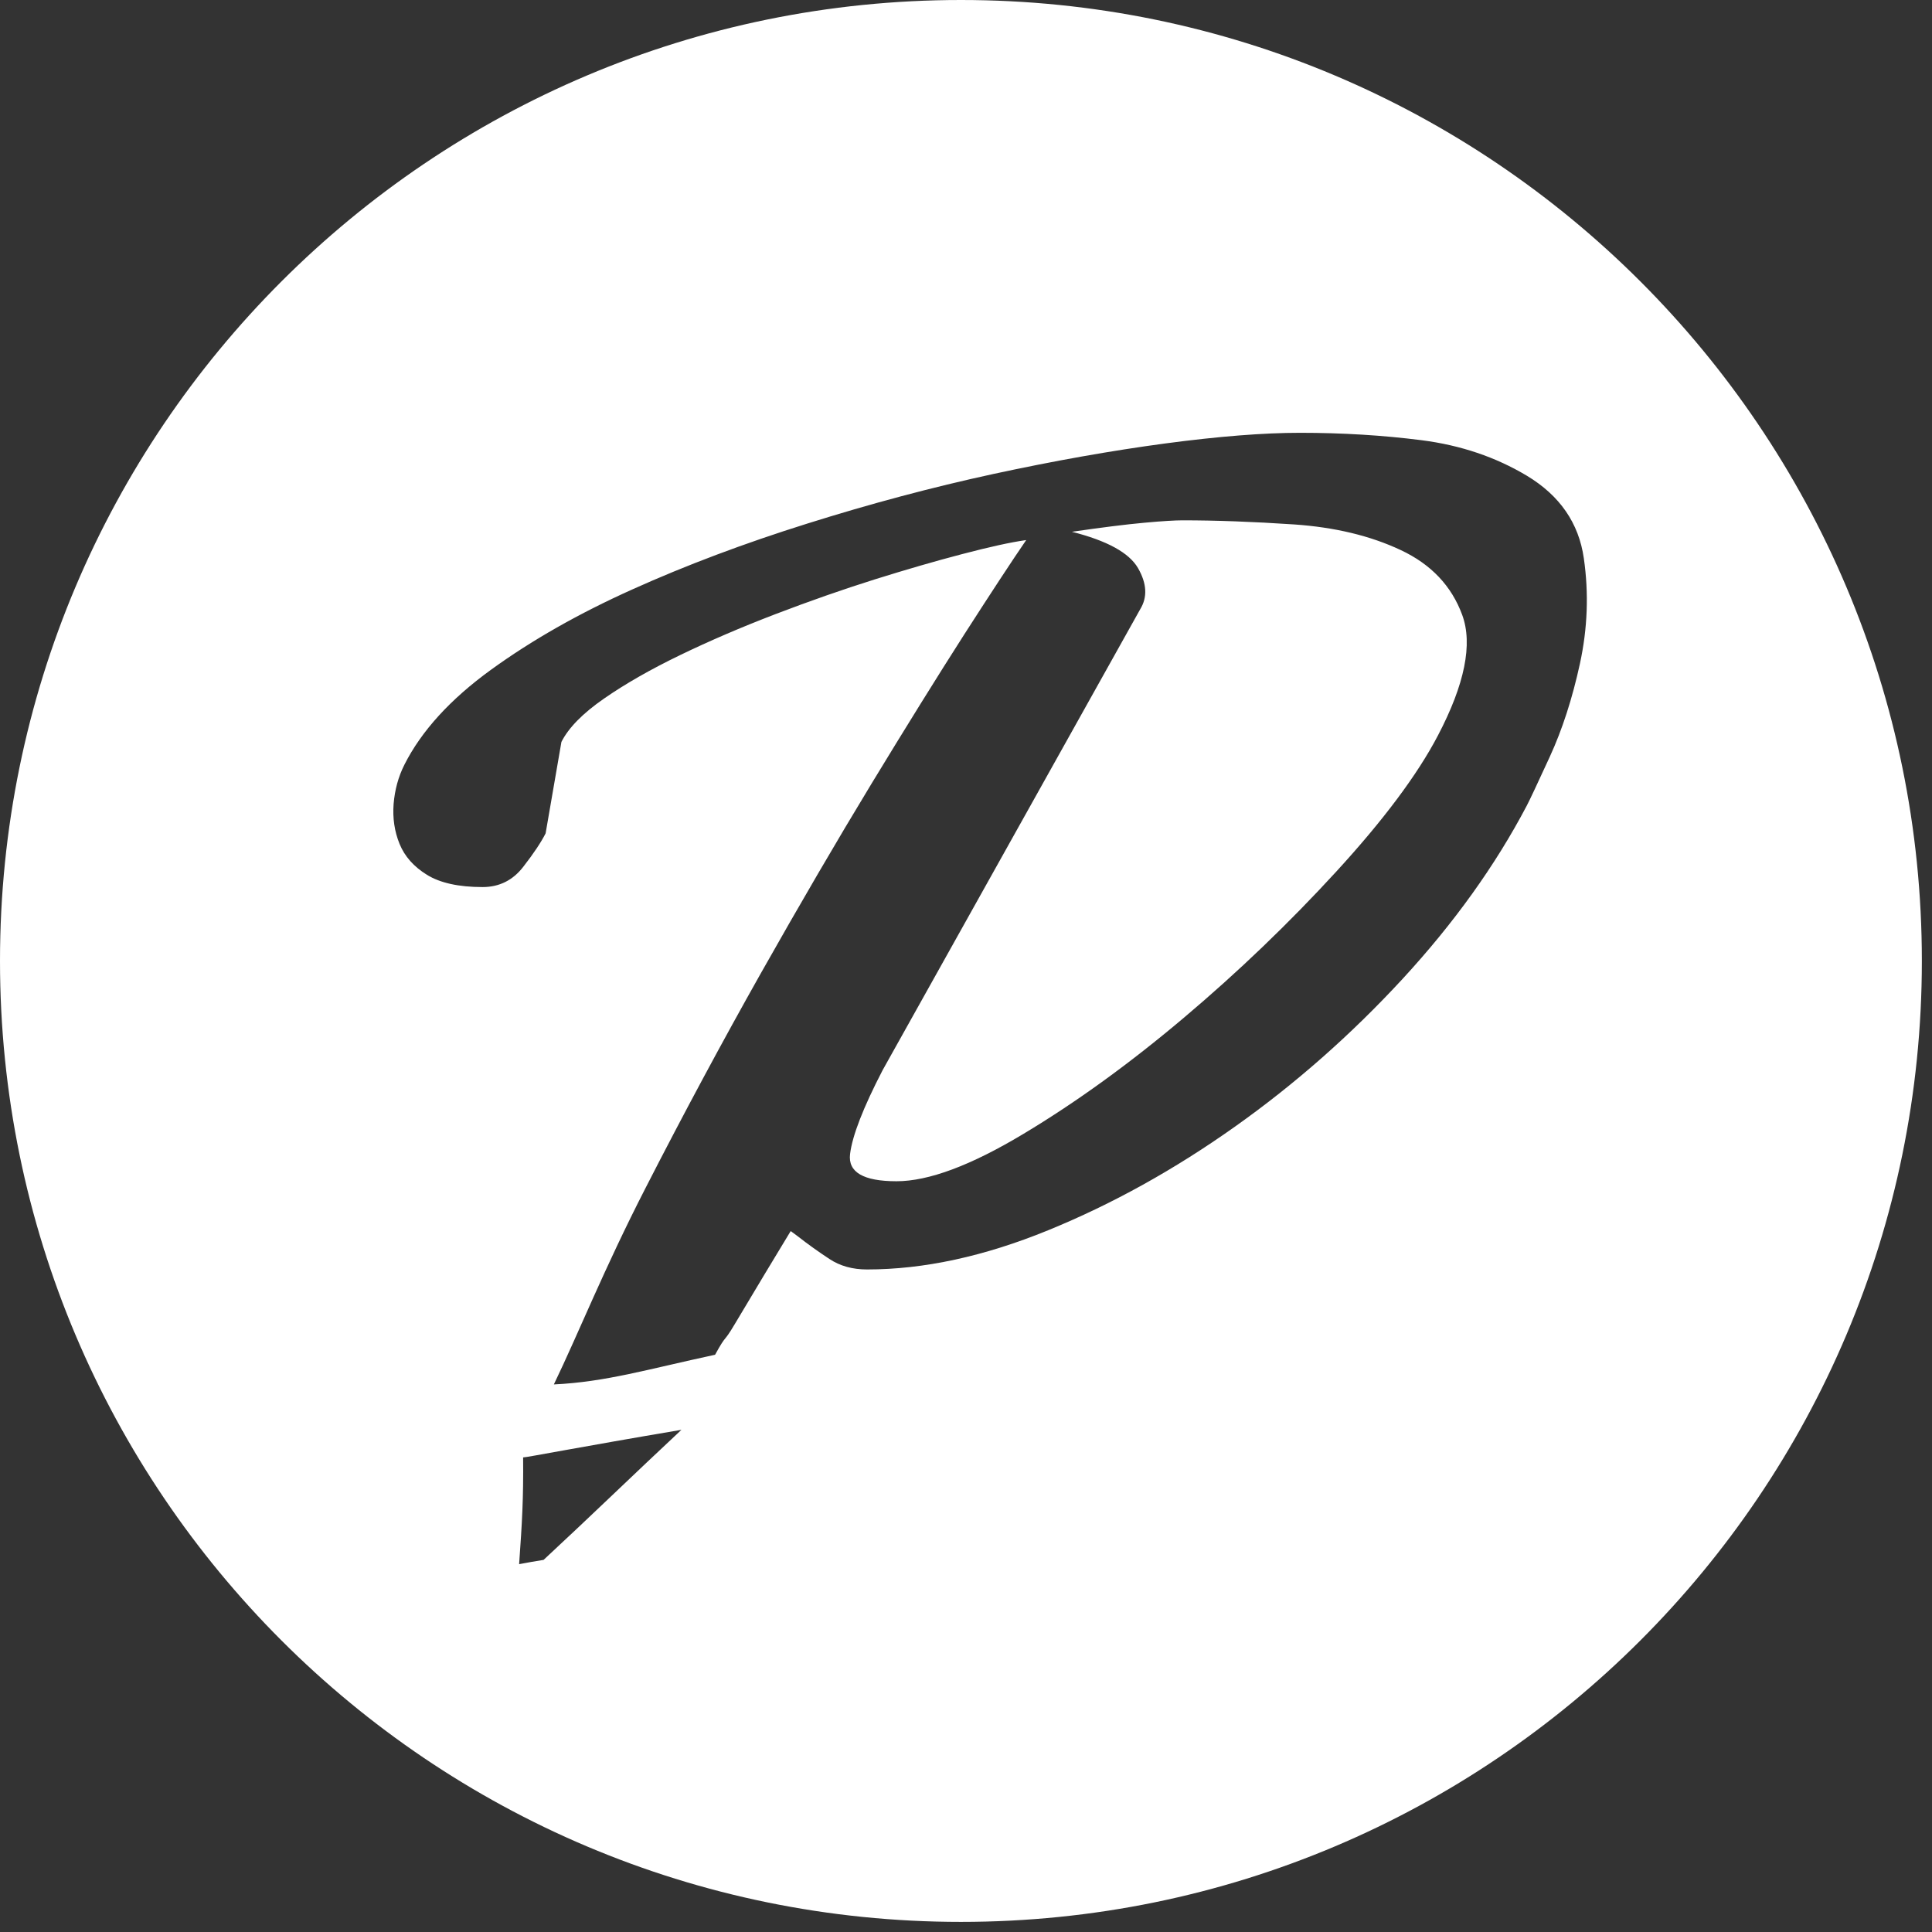 <?xml version="1.0" encoding="UTF-8"?>
<svg width="56px" height="56px" viewBox="0 0 56 56" version="1.1" xmlns="http://www.w3.org/2000/svg" xmlns:xlink="http://www.w3.org/1999/xlink">
    <rect x="0" y="0" width="56" height="56" fill="#333333" stroke="none"/>
    <!-- Generator: sketchtool 52 (66869) - http://www.bohemiancoding.com/sketch -->
    <title>2BDEE0D8-B2D4-459E-85FB-52CCC23BE4E1</title>
    <desc>Created with sketchtool.</desc>
    <g id="UI" stroke="none" stroke-width="1" fill="none" fill-rule="evenodd">
        <g id="Form:-I-have-a-team-#0" transform="translate(-135, -66)" fill="#FFFFFF">
            <g id="logo_icon_white" transform="translate(135, 66)">
                <path d="M55.706,27.853 C55.706,43.237 43.236,55.707 27.853,55.707 C12.47,55.707 0,43.237 0,27.853 C0,12.47 12.47,-1.42108547e-14 27.853,-1.42108547e-14 C43.236,-1.42108547e-14 55.706,12.47 55.706,27.853 Z M15.163,42.244 C15.174,43.438 15.133,44.132 15.047,45.338 C15.284,45.293 15.52,45.251 15.756,45.214 C17.098,43.97 18.41,42.697 19.752,41.444 C16.763,41.949 15.285,42.241 15.163,42.244 Z M41.679,21.319 C41.084,22.456 40.1,23.772 38.73,25.266 C37.362,26.757 35.892,28.169 34.318,29.497 C32.746,30.825 31.196,31.948 29.668,32.864 C28.142,33.782 26.916,34.239 25.986,34.239 C25.023,34.239 24.574,33.975 24.64,33.448 C24.705,32.918 25.019,32.109 25.584,31.018 L33.05,17.658 C33.264,17.309 33.243,16.913 32.985,16.465 C32.726,16.021 32.089,15.672 31.07,15.414 C31.938,15.288 32.635,15.2 33.166,15.152 C33.696,15.103 34.067,15.082 34.275,15.082 C35.251,15.082 36.329,15.122 37.51,15.201 C38.686,15.282 39.717,15.528 40.599,15.943 C41.481,16.356 42.075,16.984 42.384,17.827 C42.692,18.668 42.457,19.834 41.679,21.319 Z M45.796,19.231 C46.016,18.216 46.055,17.2 45.908,16.182 C45.763,15.164 45.213,14.365 44.258,13.79 C43.354,13.249 42.339,12.905 41.208,12.76 C40.08,12.616 38.902,12.545 37.681,12.545 C36.632,12.545 35.33,12.647 33.773,12.854 C32.221,13.062 30.558,13.357 28.79,13.739 C27.025,14.122 25.228,14.601 23.4,15.176 C21.577,15.748 19.884,16.384 18.33,17.084 C16.776,17.782 15.408,18.56 14.228,19.416 C13.051,20.27 12.214,21.189 11.721,22.167 C11.546,22.515 11.443,22.893 11.409,23.303 C11.378,23.712 11.434,24.099 11.581,24.46 C11.729,24.824 11.994,25.121 12.375,25.357 C12.758,25.593 13.295,25.712 13.988,25.712 C14.474,25.712 14.868,25.514 15.17,25.121 C15.475,24.729 15.688,24.406 15.815,24.155 L16.273,21.505 C16.481,21.094 16.893,20.674 17.509,20.248 C18.125,19.82 18.86,19.401 19.712,18.989 C20.564,18.577 21.489,18.179 22.484,17.798 C23.478,17.418 24.432,17.085 25.343,16.798 C26.256,16.512 27.106,16.265 27.891,16.06 C28.675,15.854 29.295,15.717 29.745,15.654 C29.33,16.259 28.731,17.173 27.945,18.396 C27.165,19.616 26.27,21.055 25.262,22.714 C24.258,24.368 23.189,26.2 22.056,28.206 C20.929,30.206 19.815,32.28 18.716,34.426 C17.494,36.808 16.773,38.638 16.054,40.128 C17.554,40.059 18.799,39.682 20.727,39.268 C21.073,38.638 20.953,38.96 21.288,38.396 C21.924,37.33 22.466,36.426 22.919,35.683 L23.106,35.821 C23.424,36.07 23.738,36.293 24.046,36.495 C24.353,36.697 24.715,36.796 25.129,36.796 C26.777,36.796 28.527,36.418 30.383,35.659 C32.242,34.9 34.044,33.899 35.798,32.655 C37.552,31.411 39.171,29.982 40.657,28.371 C42.144,26.757 43.343,25.086 44.253,23.355 C44.336,23.198 44.559,22.724 44.921,21.936 C45.284,21.146 45.576,20.244 45.796,19.231 Z" id="Combined-Shape"></path>
            </g>
        </g>
    </g>
</svg>